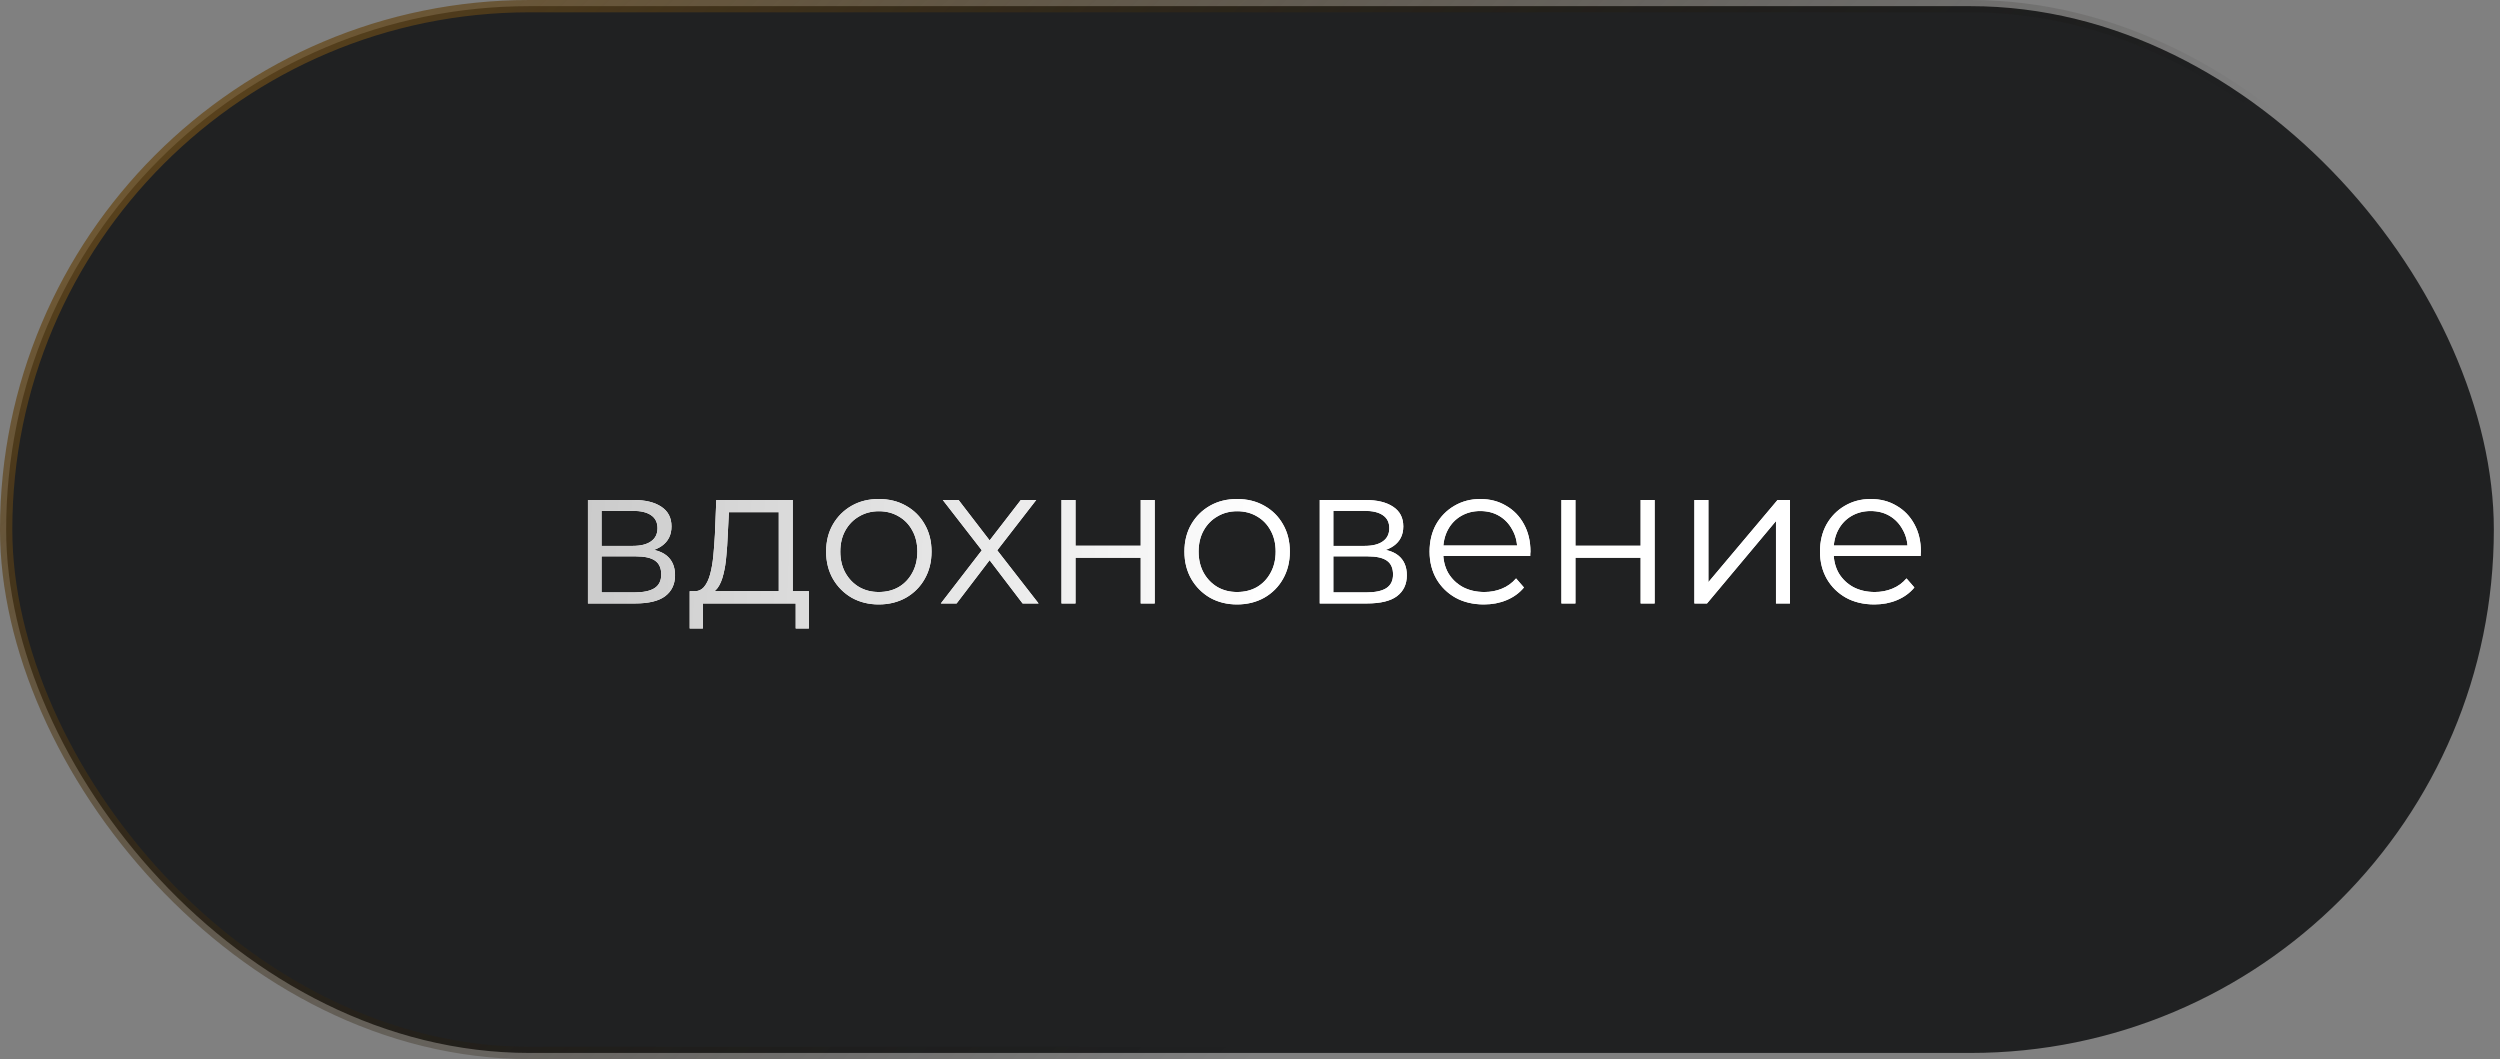 <?xml version="1.0" encoding="UTF-8"?> <svg xmlns="http://www.w3.org/2000/svg" width="203" height="86" viewBox="0 0 203 86" fill="none"><rect x="0" y="0" width="203" height="86" fill="#808080" stroke="none"/> <rect x="0.5" y="0.5" width="202" height="85" rx="42.5" fill="#202122" stroke="url(#paint0_linear_109_320)"></rect> <path d="M47.741 49V40.6H51.453C52.402 40.6 53.149 40.781 53.693 41.144C54.248 41.507 54.525 42.04 54.525 42.744C54.525 43.427 54.264 43.955 53.741 44.328C53.218 44.691 52.53 44.872 51.677 44.872L51.901 44.536C52.904 44.536 53.64 44.723 54.109 45.096C54.578 45.469 54.813 46.008 54.813 46.712C54.813 47.437 54.546 48.003 54.013 48.408C53.49 48.803 52.674 49 51.565 49H47.741ZM48.845 48.104H51.517C52.232 48.104 52.77 47.992 53.133 47.768C53.506 47.533 53.693 47.16 53.693 46.648C53.693 46.136 53.528 45.763 53.197 45.528C52.866 45.293 52.344 45.176 51.629 45.176H48.845V48.104ZM48.845 44.328H51.373C52.024 44.328 52.52 44.205 52.861 43.96C53.213 43.715 53.389 43.357 53.389 42.888C53.389 42.419 53.213 42.067 52.861 41.832C52.52 41.597 52.024 41.48 51.373 41.48H48.845V44.328ZM63.235 48.456V41.592H59.187L59.091 43.464C59.07 44.029 59.033 44.584 58.979 45.128C58.937 45.672 58.857 46.173 58.739 46.632C58.633 47.08 58.478 47.448 58.275 47.736C58.073 48.013 57.811 48.173 57.491 48.216L56.355 48.008C56.686 48.019 56.958 47.901 57.171 47.656C57.385 47.4 57.55 47.053 57.667 46.616C57.785 46.179 57.87 45.683 57.923 45.128C57.977 44.563 58.019 43.987 58.051 43.4L58.163 40.6H64.371V48.456H63.235ZM56.003 51.032V48.008H65.683V51.032H64.611V49H57.075V51.032H56.003ZM71.353 49.08C70.543 49.08 69.812 48.899 69.161 48.536C68.521 48.163 68.015 47.656 67.641 47.016C67.268 46.365 67.081 45.624 67.081 44.792C67.081 43.949 67.268 43.208 67.641 42.568C68.015 41.928 68.521 41.427 69.161 41.064C69.801 40.701 70.532 40.52 71.353 40.52C72.185 40.52 72.921 40.701 73.561 41.064C74.212 41.427 74.719 41.928 75.081 42.568C75.455 43.208 75.641 43.949 75.641 44.792C75.641 45.624 75.455 46.365 75.081 47.016C74.719 47.656 74.212 48.163 73.561 48.536C72.911 48.899 72.175 49.08 71.353 49.08ZM71.353 48.072C71.961 48.072 72.5 47.939 72.969 47.672C73.439 47.395 73.807 47.011 74.073 46.52C74.351 46.019 74.489 45.443 74.489 44.792C74.489 44.131 74.351 43.555 74.073 43.064C73.807 42.573 73.439 42.195 72.969 41.928C72.5 41.651 71.967 41.512 71.369 41.512C70.772 41.512 70.239 41.651 69.769 41.928C69.3 42.195 68.927 42.573 68.649 43.064C68.372 43.555 68.233 44.131 68.233 44.792C68.233 45.443 68.372 46.019 68.649 46.52C68.927 47.011 69.3 47.395 69.769 47.672C70.239 47.939 70.767 48.072 71.353 48.072ZM76.396 49L79.948 44.392L79.932 44.952L76.556 40.6H77.836L80.604 44.2L80.124 44.184L82.892 40.6H84.14L80.732 45L80.748 44.392L84.332 49H83.036L80.108 45.16L80.556 45.224L77.676 49H76.396ZM86.194 49V40.6H87.33V44.312H92.626V40.6H93.762V49H92.626V45.288H87.33V49H86.194ZM100.447 49.08C99.636 49.08 98.906 48.899 98.255 48.536C97.615 48.163 97.108 47.656 96.735 47.016C96.362 46.365 96.175 45.624 96.175 44.792C96.175 43.949 96.362 43.208 96.735 42.568C97.108 41.928 97.615 41.427 98.255 41.064C98.895 40.701 99.626 40.52 100.447 40.52C101.279 40.52 102.015 40.701 102.655 41.064C103.306 41.427 103.812 41.928 104.175 42.568C104.548 43.208 104.735 43.949 104.735 44.792C104.735 45.624 104.548 46.365 104.175 47.016C103.812 47.656 103.306 48.163 102.655 48.536C102.004 48.899 101.268 49.08 100.447 49.08ZM100.447 48.072C101.055 48.072 101.594 47.939 102.063 47.672C102.532 47.395 102.9 47.011 103.167 46.52C103.444 46.019 103.583 45.443 103.583 44.792C103.583 44.131 103.444 43.555 103.167 43.064C102.9 42.573 102.532 42.195 102.063 41.928C101.594 41.651 101.06 41.512 100.463 41.512C99.866 41.512 99.332 41.651 98.863 41.928C98.394 42.195 98.02 42.573 97.743 43.064C97.466 43.555 97.327 44.131 97.327 44.792C97.327 45.443 97.466 46.019 97.743 46.52C98.02 47.011 98.394 47.395 98.863 47.672C99.332 47.939 99.86 48.072 100.447 48.072ZM107.163 49V40.6H110.875C111.824 40.6 112.571 40.781 113.115 41.144C113.67 41.507 113.947 42.04 113.947 42.744C113.947 43.427 113.686 43.955 113.163 44.328C112.64 44.691 111.952 44.872 111.099 44.872L111.323 44.536C112.326 44.536 113.062 44.723 113.531 45.096C114 45.469 114.235 46.008 114.235 46.712C114.235 47.437 113.968 48.003 113.435 48.408C112.912 48.803 112.096 49 110.987 49H107.163ZM108.267 48.104H110.939C111.654 48.104 112.192 47.992 112.555 47.768C112.928 47.533 113.115 47.16 113.115 46.648C113.115 46.136 112.95 45.763 112.619 45.528C112.288 45.293 111.766 45.176 111.051 45.176H108.267V48.104ZM108.267 44.328H110.795C111.446 44.328 111.942 44.205 112.283 43.96C112.635 43.715 112.811 43.357 112.811 42.888C112.811 42.419 112.635 42.067 112.283 41.832C111.942 41.597 111.446 41.48 110.795 41.48H108.267V44.328ZM120.497 49.08C119.623 49.08 118.855 48.899 118.193 48.536C117.532 48.163 117.015 47.656 116.641 47.016C116.268 46.365 116.081 45.624 116.081 44.792C116.081 43.96 116.257 43.224 116.609 42.584C116.972 41.944 117.463 41.443 118.081 41.08C118.711 40.707 119.415 40.52 120.193 40.52C120.983 40.52 121.681 40.701 122.289 41.064C122.908 41.416 123.393 41.917 123.745 42.568C124.097 43.208 124.273 43.949 124.273 44.792C124.273 44.845 124.268 44.904 124.257 44.968C124.257 45.021 124.257 45.08 124.257 45.144H116.945V44.296H123.649L123.201 44.632C123.201 44.024 123.068 43.485 122.801 43.016C122.545 42.536 122.193 42.163 121.745 41.896C121.297 41.629 120.78 41.496 120.193 41.496C119.617 41.496 119.1 41.629 118.641 41.896C118.183 42.163 117.825 42.536 117.569 43.016C117.313 43.496 117.185 44.045 117.185 44.664V44.84C117.185 45.48 117.324 46.045 117.601 46.536C117.889 47.016 118.284 47.395 118.785 47.672C119.297 47.939 119.879 48.072 120.529 48.072C121.041 48.072 121.516 47.981 121.953 47.8C122.401 47.619 122.785 47.341 123.105 46.968L123.745 47.704C123.372 48.152 122.903 48.493 122.337 48.728C121.783 48.963 121.169 49.08 120.497 49.08ZM126.788 49V40.6H127.924V44.312H133.22V40.6H134.356V49H133.22V45.288H127.924V49H126.788ZM137.585 49V40.6H138.721V47.272L144.337 40.6H145.345V49H144.209V42.312L138.609 49H137.585ZM152.2 49.08C151.326 49.08 150.558 48.899 149.896 48.536C149.235 48.163 148.718 47.656 148.344 47.016C147.971 46.365 147.784 45.624 147.784 44.792C147.784 43.96 147.96 43.224 148.312 42.584C148.675 41.944 149.166 41.443 149.784 41.08C150.414 40.707 151.118 40.52 151.896 40.52C152.686 40.52 153.384 40.701 153.992 41.064C154.611 41.416 155.096 41.917 155.448 42.568C155.8 43.208 155.976 43.949 155.976 44.792C155.976 44.845 155.971 44.904 155.96 44.968C155.96 45.021 155.96 45.08 155.96 45.144H148.648V44.296H155.352L154.904 44.632C154.904 44.024 154.771 43.485 154.504 43.016C154.248 42.536 153.896 42.163 153.448 41.896C153 41.629 152.483 41.496 151.896 41.496C151.32 41.496 150.803 41.629 150.344 41.896C149.886 42.163 149.528 42.536 149.272 43.016C149.016 43.496 148.888 44.045 148.888 44.664V44.84C148.888 45.48 149.027 46.045 149.304 46.536C149.592 47.016 149.987 47.395 150.488 47.672C151 47.939 151.582 48.072 152.232 48.072C152.744 48.072 153.219 47.981 153.656 47.8C154.104 47.619 154.488 47.341 154.808 46.968L155.448 47.704C155.075 48.152 154.606 48.493 154.04 48.728C153.486 48.963 152.872 49.08 152.2 49.08Z" fill="white"></path> <path d="M47.741 49V40.6H51.453C52.402 40.6 53.149 40.781 53.693 41.144C54.248 41.507 54.525 42.04 54.525 42.744C54.525 43.427 54.264 43.955 53.741 44.328C53.218 44.691 52.53 44.872 51.677 44.872L51.901 44.536C52.904 44.536 53.64 44.723 54.109 45.096C54.578 45.469 54.813 46.008 54.813 46.712C54.813 47.437 54.546 48.003 54.013 48.408C53.49 48.803 52.674 49 51.565 49H47.741ZM48.845 48.104H51.517C52.232 48.104 52.77 47.992 53.133 47.768C53.506 47.533 53.693 47.16 53.693 46.648C53.693 46.136 53.528 45.763 53.197 45.528C52.866 45.293 52.344 45.176 51.629 45.176H48.845V48.104ZM48.845 44.328H51.373C52.024 44.328 52.52 44.205 52.861 43.96C53.213 43.715 53.389 43.357 53.389 42.888C53.389 42.419 53.213 42.067 52.861 41.832C52.52 41.597 52.024 41.48 51.373 41.48H48.845V44.328ZM63.235 48.456V41.592H59.187L59.091 43.464C59.07 44.029 59.033 44.584 58.979 45.128C58.937 45.672 58.857 46.173 58.739 46.632C58.633 47.08 58.478 47.448 58.275 47.736C58.073 48.013 57.811 48.173 57.491 48.216L56.355 48.008C56.686 48.019 56.958 47.901 57.171 47.656C57.385 47.4 57.55 47.053 57.667 46.616C57.785 46.179 57.87 45.683 57.923 45.128C57.977 44.563 58.019 43.987 58.051 43.4L58.163 40.6H64.371V48.456H63.235ZM56.003 51.032V48.008H65.683V51.032H64.611V49H57.075V51.032H56.003ZM71.353 49.08C70.543 49.08 69.812 48.899 69.161 48.536C68.521 48.163 68.015 47.656 67.641 47.016C67.268 46.365 67.081 45.624 67.081 44.792C67.081 43.949 67.268 43.208 67.641 42.568C68.015 41.928 68.521 41.427 69.161 41.064C69.801 40.701 70.532 40.52 71.353 40.52C72.185 40.52 72.921 40.701 73.561 41.064C74.212 41.427 74.719 41.928 75.081 42.568C75.455 43.208 75.641 43.949 75.641 44.792C75.641 45.624 75.455 46.365 75.081 47.016C74.719 47.656 74.212 48.163 73.561 48.536C72.911 48.899 72.175 49.08 71.353 49.08ZM71.353 48.072C71.961 48.072 72.5 47.939 72.969 47.672C73.439 47.395 73.807 47.011 74.073 46.52C74.351 46.019 74.489 45.443 74.489 44.792C74.489 44.131 74.351 43.555 74.073 43.064C73.807 42.573 73.439 42.195 72.969 41.928C72.5 41.651 71.967 41.512 71.369 41.512C70.772 41.512 70.239 41.651 69.769 41.928C69.3 42.195 68.927 42.573 68.649 43.064C68.372 43.555 68.233 44.131 68.233 44.792C68.233 45.443 68.372 46.019 68.649 46.52C68.927 47.011 69.3 47.395 69.769 47.672C70.239 47.939 70.767 48.072 71.353 48.072ZM76.396 49L79.948 44.392L79.932 44.952L76.556 40.6H77.836L80.604 44.2L80.124 44.184L82.892 40.6H84.14L80.732 45L80.748 44.392L84.332 49H83.036L80.108 45.16L80.556 45.224L77.676 49H76.396ZM86.194 49V40.6H87.33V44.312H92.626V40.6H93.762V49H92.626V45.288H87.33V49H86.194ZM100.447 49.08C99.636 49.08 98.906 48.899 98.255 48.536C97.615 48.163 97.108 47.656 96.735 47.016C96.362 46.365 96.175 45.624 96.175 44.792C96.175 43.949 96.362 43.208 96.735 42.568C97.108 41.928 97.615 41.427 98.255 41.064C98.895 40.701 99.626 40.52 100.447 40.52C101.279 40.52 102.015 40.701 102.655 41.064C103.306 41.427 103.812 41.928 104.175 42.568C104.548 43.208 104.735 43.949 104.735 44.792C104.735 45.624 104.548 46.365 104.175 47.016C103.812 47.656 103.306 48.163 102.655 48.536C102.004 48.899 101.268 49.08 100.447 49.08ZM100.447 48.072C101.055 48.072 101.594 47.939 102.063 47.672C102.532 47.395 102.9 47.011 103.167 46.52C103.444 46.019 103.583 45.443 103.583 44.792C103.583 44.131 103.444 43.555 103.167 43.064C102.9 42.573 102.532 42.195 102.063 41.928C101.594 41.651 101.06 41.512 100.463 41.512C99.866 41.512 99.332 41.651 98.863 41.928C98.394 42.195 98.02 42.573 97.743 43.064C97.466 43.555 97.327 44.131 97.327 44.792C97.327 45.443 97.466 46.019 97.743 46.52C98.02 47.011 98.394 47.395 98.863 47.672C99.332 47.939 99.86 48.072 100.447 48.072ZM107.163 49V40.6H110.875C111.824 40.6 112.571 40.781 113.115 41.144C113.67 41.507 113.947 42.04 113.947 42.744C113.947 43.427 113.686 43.955 113.163 44.328C112.64 44.691 111.952 44.872 111.099 44.872L111.323 44.536C112.326 44.536 113.062 44.723 113.531 45.096C114 45.469 114.235 46.008 114.235 46.712C114.235 47.437 113.968 48.003 113.435 48.408C112.912 48.803 112.096 49 110.987 49H107.163ZM108.267 48.104H110.939C111.654 48.104 112.192 47.992 112.555 47.768C112.928 47.533 113.115 47.16 113.115 46.648C113.115 46.136 112.95 45.763 112.619 45.528C112.288 45.293 111.766 45.176 111.051 45.176H108.267V48.104ZM108.267 44.328H110.795C111.446 44.328 111.942 44.205 112.283 43.96C112.635 43.715 112.811 43.357 112.811 42.888C112.811 42.419 112.635 42.067 112.283 41.832C111.942 41.597 111.446 41.48 110.795 41.48H108.267V44.328ZM120.497 49.08C119.623 49.08 118.855 48.899 118.193 48.536C117.532 48.163 117.015 47.656 116.641 47.016C116.268 46.365 116.081 45.624 116.081 44.792C116.081 43.96 116.257 43.224 116.609 42.584C116.972 41.944 117.463 41.443 118.081 41.08C118.711 40.707 119.415 40.52 120.193 40.52C120.983 40.52 121.681 40.701 122.289 41.064C122.908 41.416 123.393 41.917 123.745 42.568C124.097 43.208 124.273 43.949 124.273 44.792C124.273 44.845 124.268 44.904 124.257 44.968C124.257 45.021 124.257 45.08 124.257 45.144H116.945V44.296H123.649L123.201 44.632C123.201 44.024 123.068 43.485 122.801 43.016C122.545 42.536 122.193 42.163 121.745 41.896C121.297 41.629 120.78 41.496 120.193 41.496C119.617 41.496 119.1 41.629 118.641 41.896C118.183 42.163 117.825 42.536 117.569 43.016C117.313 43.496 117.185 44.045 117.185 44.664V44.84C117.185 45.48 117.324 46.045 117.601 46.536C117.889 47.016 118.284 47.395 118.785 47.672C119.297 47.939 119.879 48.072 120.529 48.072C121.041 48.072 121.516 47.981 121.953 47.8C122.401 47.619 122.785 47.341 123.105 46.968L123.745 47.704C123.372 48.152 122.903 48.493 122.337 48.728C121.783 48.963 121.169 49.08 120.497 49.08ZM126.788 49V40.6H127.924V44.312H133.22V40.6H134.356V49H133.22V45.288H127.924V49H126.788ZM137.585 49V40.6H138.721V47.272L144.337 40.6H145.345V49H144.209V42.312L138.609 49H137.585ZM152.2 49.08C151.326 49.08 150.558 48.899 149.896 48.536C149.235 48.163 148.718 47.656 148.344 47.016C147.971 46.365 147.784 45.624 147.784 44.792C147.784 43.96 147.96 43.224 148.312 42.584C148.675 41.944 149.166 41.443 149.784 41.08C150.414 40.707 151.118 40.52 151.896 40.52C152.686 40.52 153.384 40.701 153.992 41.064C154.611 41.416 155.096 41.917 155.448 42.568C155.8 43.208 155.976 43.949 155.976 44.792C155.976 44.845 155.971 44.904 155.96 44.968C155.96 45.021 155.96 45.08 155.96 45.144H148.648V44.296H155.352L154.904 44.632C154.904 44.024 154.771 43.485 154.504 43.016C154.248 42.536 153.896 42.163 153.448 41.896C153 41.629 152.483 41.496 151.896 41.496C151.32 41.496 150.803 41.629 150.344 41.896C149.886 42.163 149.528 42.536 149.272 43.016C149.016 43.496 148.888 44.045 148.888 44.664V44.84C148.888 45.48 149.027 46.045 149.304 46.536C149.592 47.016 149.987 47.395 150.488 47.672C151 47.939 151.582 48.072 152.232 48.072C152.744 48.072 153.219 47.981 153.656 47.8C154.104 47.619 154.488 47.341 154.808 46.968L155.448 47.704C155.075 48.152 154.606 48.493 154.04 48.728C153.486 48.963 152.872 49.08 152.2 49.08Z" fill="url(#paint1_linear_109_320)"></path> <defs> <linearGradient id="paint0_linear_109_320" x1="-12.337" y1="-11.5" x2="88.964" y2="97.636" gradientUnits="userSpaceOnUse"> <stop stop-color="#886123"></stop> <stop offset="1" stop-opacity="0"></stop> </linearGradient> <linearGradient id="paint1_linear_109_320" x1="32.377" y1="41.316" x2="103.5" y2="44.561" gradientUnits="userSpaceOnUse"> <stop stop-color="#BDBDBD"></stop> <stop offset="1" stop-color="white"></stop> </linearGradient> </defs> </svg> 